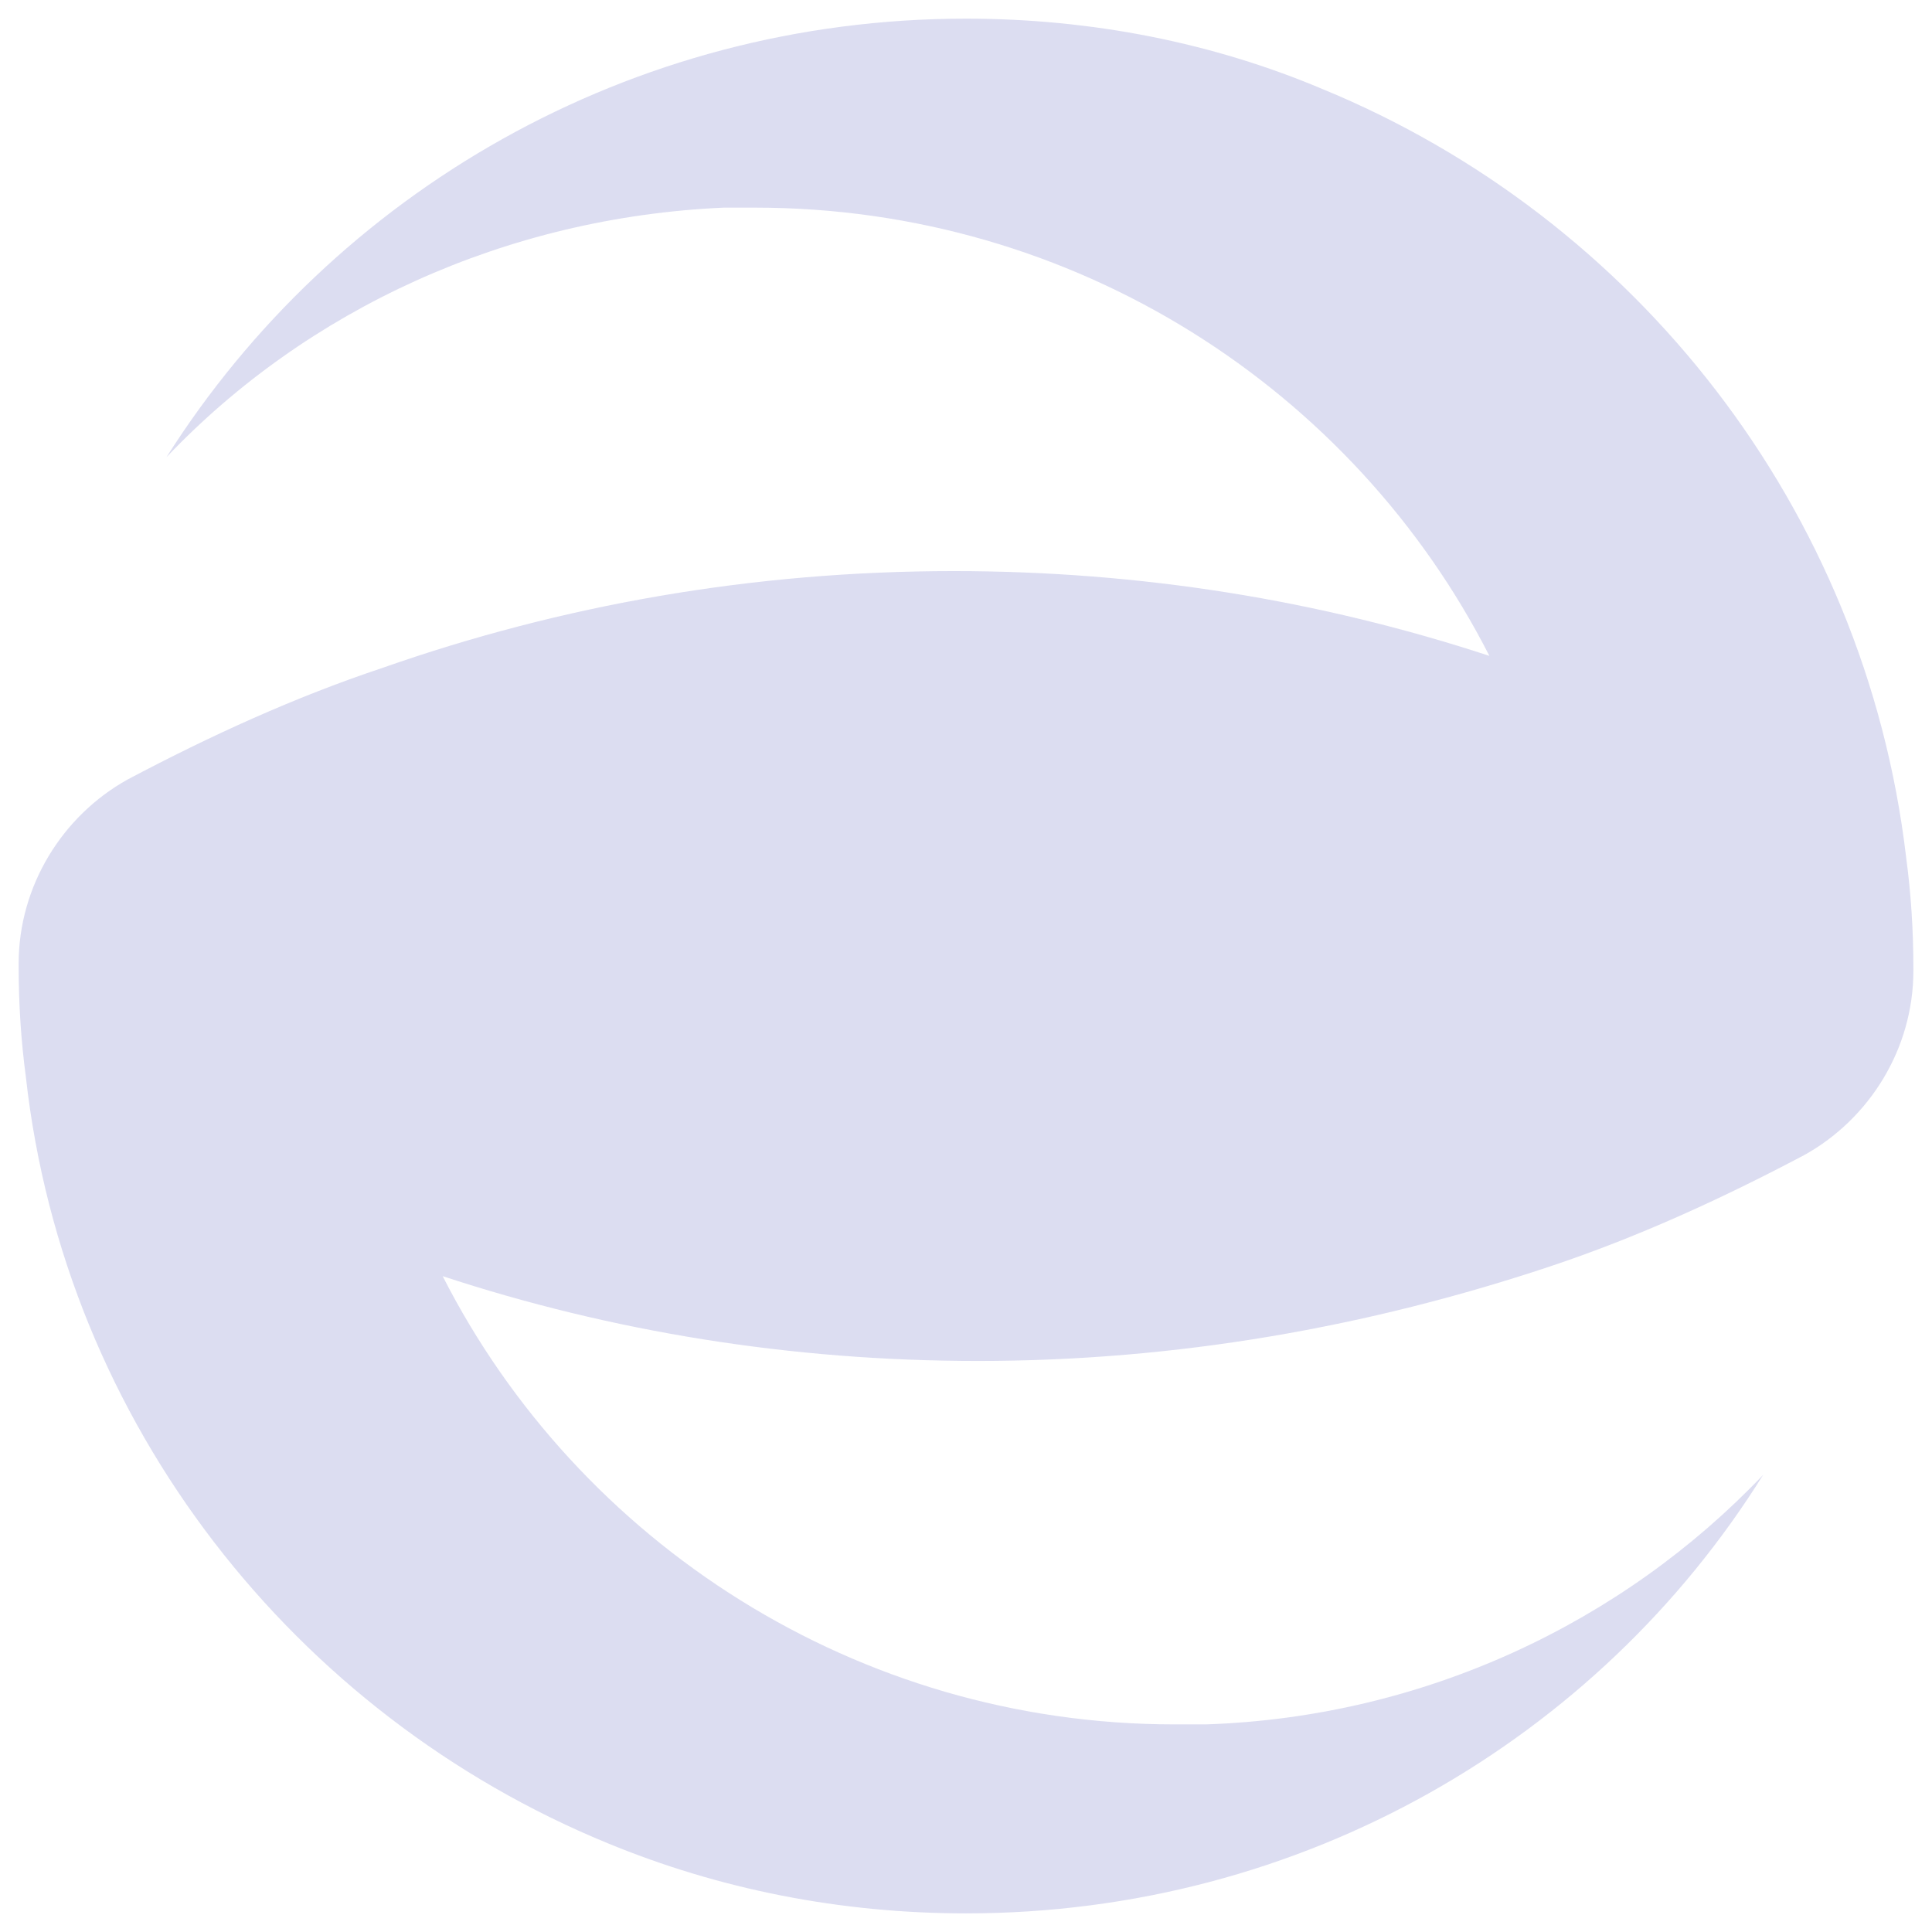 <svg width="72" height="72" viewBox="0 0 72 72" fill="none" xmlns="http://www.w3.org/2000/svg">
<path d="M36.452 50.719C29.5 50.719 22.818 49.636 16.497 47.559C21.554 57.491 31.938 64.263 43.766 64.263C44.218 64.263 44.579 64.263 44.94 64.263C53.067 63.992 60.471 60.471 65.708 54.963C59.568 64.805 48.552 71.306 36.001 71.306C31.305 71.306 26.791 70.403 22.637 68.688C10.989 63.902 2.411 53.067 0.966 40.154C0.786 38.8 0.695 37.446 0.695 36.001C0.695 36.001 0.695 36.001 0.695 35.911C0.695 33.021 2.321 30.402 4.759 29.048C7.829 27.423 10.989 25.978 14.24 24.895C20.922 22.547 28.055 21.283 35.549 21.283C42.502 21.283 49.184 22.366 55.505 24.443C50.448 14.511 40.064 7.738 28.145 7.738C27.694 7.738 27.332 7.738 26.971 7.738C18.845 8.1 11.441 11.531 6.203 17.039C12.434 7.197 23.45 0.695 36.001 0.695C40.696 0.695 45.211 1.598 49.274 3.314C60.922 8.1 69.501 18.935 71.035 31.938C71.216 33.292 71.306 34.646 71.306 36.091C71.306 36.091 71.306 36.091 71.306 36.181C71.306 39.071 69.681 41.69 67.243 43.044C64.173 44.669 61.013 46.114 57.762 47.197C50.99 49.455 43.857 50.719 36.452 50.719Z" fill="#5356BD" fill-opacity="0.2"/>
</svg>
